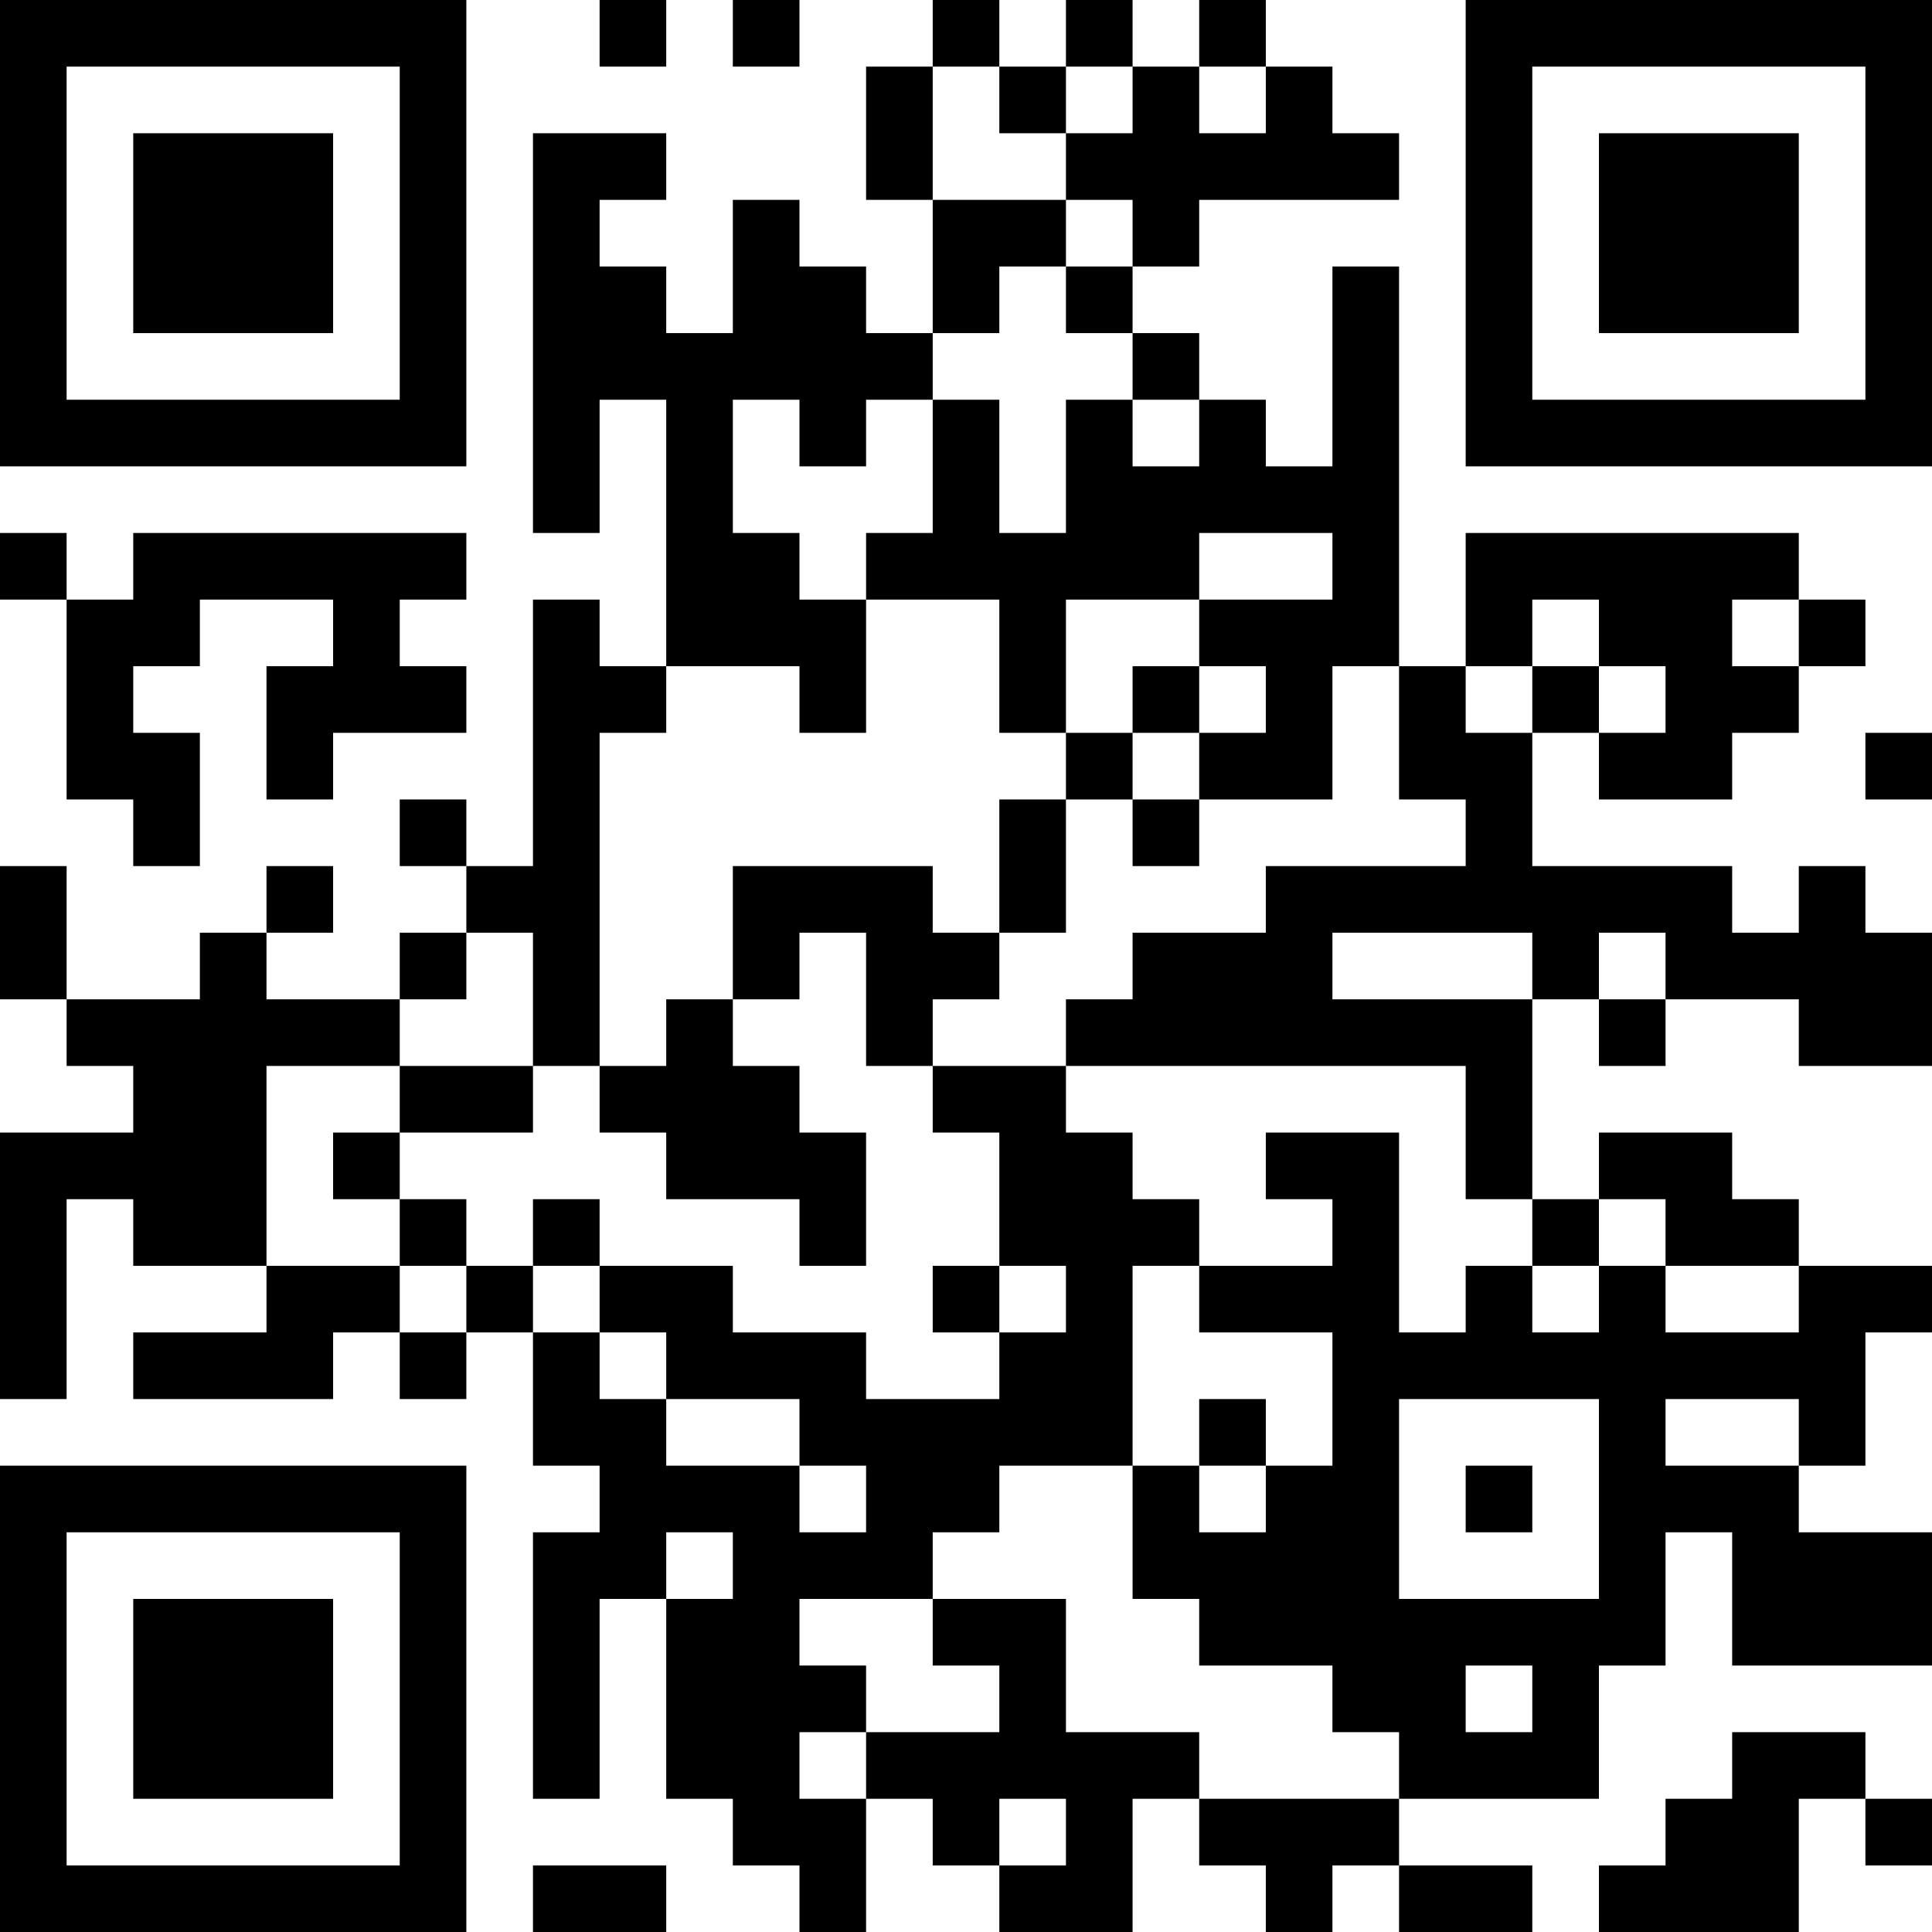 <?xml version="1.0" encoding="UTF-8"?>
<svg xmlns="http://www.w3.org/2000/svg" version="1.1" width="300" height="300" viewBox="0 0 300 300"><rect x="0" y="0" width="300" height="300" fill="#ffffff"/><g transform="scale(10.345)"><g transform="translate(0,0)"><g><g transform="translate(3.5,3.5)"><path fill-rule="evenodd" d="M-3.5 -3.5L3.5 -3.5L3.5 3.5L-3.5 3.5ZM-2.5 -2.5L-2.5 2.5L2.5 2.5L2.5 -2.5Z" fill="#000000"/><path fill-rule="evenodd" d="M-1.5 -1.5L1.5 -1.5L1.5 1.5L-1.5 1.5Z" fill="#000000"/></g></g><g><g transform="translate(25.5,3.5)"><g transform="rotate(90)"><path fill-rule="evenodd" d="M-3.5 -3.5L3.5 -3.5L3.5 3.5L-3.5 3.5ZM-2.5 -2.5L-2.5 2.5L2.5 2.5L2.5 -2.5Z" fill="#000000"/><path fill-rule="evenodd" d="M-1.5 -1.5L1.5 -1.5L1.5 1.5L-1.5 1.5Z" fill="#000000"/></g></g></g><g><g transform="translate(3.5,25.5)"><g transform="rotate(-90)"><path fill-rule="evenodd" d="M-3.5 -3.5L3.5 -3.5L3.5 3.5L-3.5 3.5ZM-2.5 -2.5L-2.5 2.5L2.5 2.5L2.5 -2.5Z" fill="#000000"/><path fill-rule="evenodd" d="M-1.5 -1.5L1.5 -1.5L1.5 1.5L-1.5 1.5Z" fill="#000000"/></g></g></g><path fill-rule="evenodd" d="M9 0L9 1L10 1L10 0ZM11 0L11 1L12 1L12 0ZM14 0L14 1L13 1L13 3L14 3L14 5L13 5L13 4L12 4L12 3L11 3L11 5L10 5L10 4L9 4L9 3L10 3L10 2L8 2L8 8L9 8L9 6L10 6L10 10L9 10L9 9L8 9L8 13L7 13L7 12L6 12L6 13L7 13L7 14L6 14L6 15L4 15L4 14L5 14L5 13L4 13L4 14L3 14L3 15L1 15L1 13L0 13L0 15L1 15L1 16L2 16L2 17L0 17L0 21L1 21L1 18L2 18L2 19L4 19L4 20L2 20L2 21L5 21L5 20L6 20L6 21L7 21L7 20L8 20L8 22L9 22L9 23L8 23L8 27L9 27L9 24L10 24L10 27L11 27L11 28L12 28L12 29L13 29L13 27L14 27L14 28L15 28L15 29L17 29L17 27L18 27L18 28L19 28L19 29L20 29L20 28L21 28L21 29L23 29L23 28L21 28L21 27L24 27L24 25L25 25L25 23L26 23L26 25L29 25L29 23L27 23L27 22L28 22L28 20L29 20L29 19L27 19L27 18L26 18L26 17L24 17L24 18L23 18L23 15L24 15L24 16L25 16L25 15L27 15L27 16L29 16L29 14L28 14L28 13L27 13L27 14L26 14L26 13L23 13L23 11L24 11L24 12L26 12L26 11L27 11L27 10L28 10L28 9L27 9L27 8L22 8L22 10L21 10L21 4L20 4L20 7L19 7L19 6L18 6L18 5L17 5L17 4L18 4L18 3L21 3L21 2L20 2L20 1L19 1L19 0L18 0L18 1L17 1L17 0L16 0L16 1L15 1L15 0ZM14 1L14 3L16 3L16 4L15 4L15 5L14 5L14 6L13 6L13 7L12 7L12 6L11 6L11 8L12 8L12 9L13 9L13 11L12 11L12 10L10 10L10 11L9 11L9 16L8 16L8 14L7 14L7 15L6 15L6 16L4 16L4 19L6 19L6 20L7 20L7 19L8 19L8 20L9 20L9 21L10 21L10 22L12 22L12 23L13 23L13 22L12 22L12 21L10 21L10 20L9 20L9 19L11 19L11 20L13 20L13 21L15 21L15 20L16 20L16 19L15 19L15 17L14 17L14 16L16 16L16 17L17 17L17 18L18 18L18 19L17 19L17 22L15 22L15 23L14 23L14 24L12 24L12 25L13 25L13 26L12 26L12 27L13 27L13 26L15 26L15 25L14 25L14 24L16 24L16 26L18 26L18 27L21 27L21 26L20 26L20 25L18 25L18 24L17 24L17 22L18 22L18 23L19 23L19 22L20 22L20 20L18 20L18 19L20 19L20 18L19 18L19 17L21 17L21 20L22 20L22 19L23 19L23 20L24 20L24 19L25 19L25 20L27 20L27 19L25 19L25 18L24 18L24 19L23 19L23 18L22 18L22 16L16 16L16 15L17 15L17 14L19 14L19 13L22 13L22 12L21 12L21 10L20 10L20 12L18 12L18 11L19 11L19 10L18 10L18 9L20 9L20 8L18 8L18 9L16 9L16 11L15 11L15 9L13 9L13 8L14 8L14 6L15 6L15 8L16 8L16 6L17 6L17 7L18 7L18 6L17 6L17 5L16 5L16 4L17 4L17 3L16 3L16 2L17 2L17 1L16 1L16 2L15 2L15 1ZM18 1L18 2L19 2L19 1ZM0 8L0 9L1 9L1 12L2 12L2 13L3 13L3 11L2 11L2 10L3 10L3 9L5 9L5 10L4 10L4 12L5 12L5 11L7 11L7 10L6 10L6 9L7 9L7 8L2 8L2 9L1 9L1 8ZM23 9L23 10L22 10L22 11L23 11L23 10L24 10L24 11L25 11L25 10L24 10L24 9ZM26 9L26 10L27 10L27 9ZM17 10L17 11L16 11L16 12L15 12L15 14L14 14L14 13L11 13L11 15L10 15L10 16L9 16L9 17L10 17L10 18L12 18L12 19L13 19L13 17L12 17L12 16L11 16L11 15L12 15L12 14L13 14L13 16L14 16L14 15L15 15L15 14L16 14L16 12L17 12L17 13L18 13L18 12L17 12L17 11L18 11L18 10ZM28 11L28 12L29 12L29 11ZM20 14L20 15L23 15L23 14ZM24 14L24 15L25 15L25 14ZM6 16L6 17L5 17L5 18L6 18L6 19L7 19L7 18L6 18L6 17L8 17L8 16ZM8 18L8 19L9 19L9 18ZM14 19L14 20L15 20L15 19ZM18 21L18 22L19 22L19 21ZM21 21L21 24L24 24L24 21ZM25 21L25 22L27 22L27 21ZM22 22L22 23L23 23L23 22ZM10 23L10 24L11 24L11 23ZM22 25L22 26L23 26L23 25ZM26 26L26 27L25 27L25 28L24 28L24 29L27 29L27 27L28 27L28 28L29 28L29 27L28 27L28 26ZM15 27L15 28L16 28L16 27ZM8 28L8 29L10 29L10 28Z" fill="#000000"/></g></g></svg>
